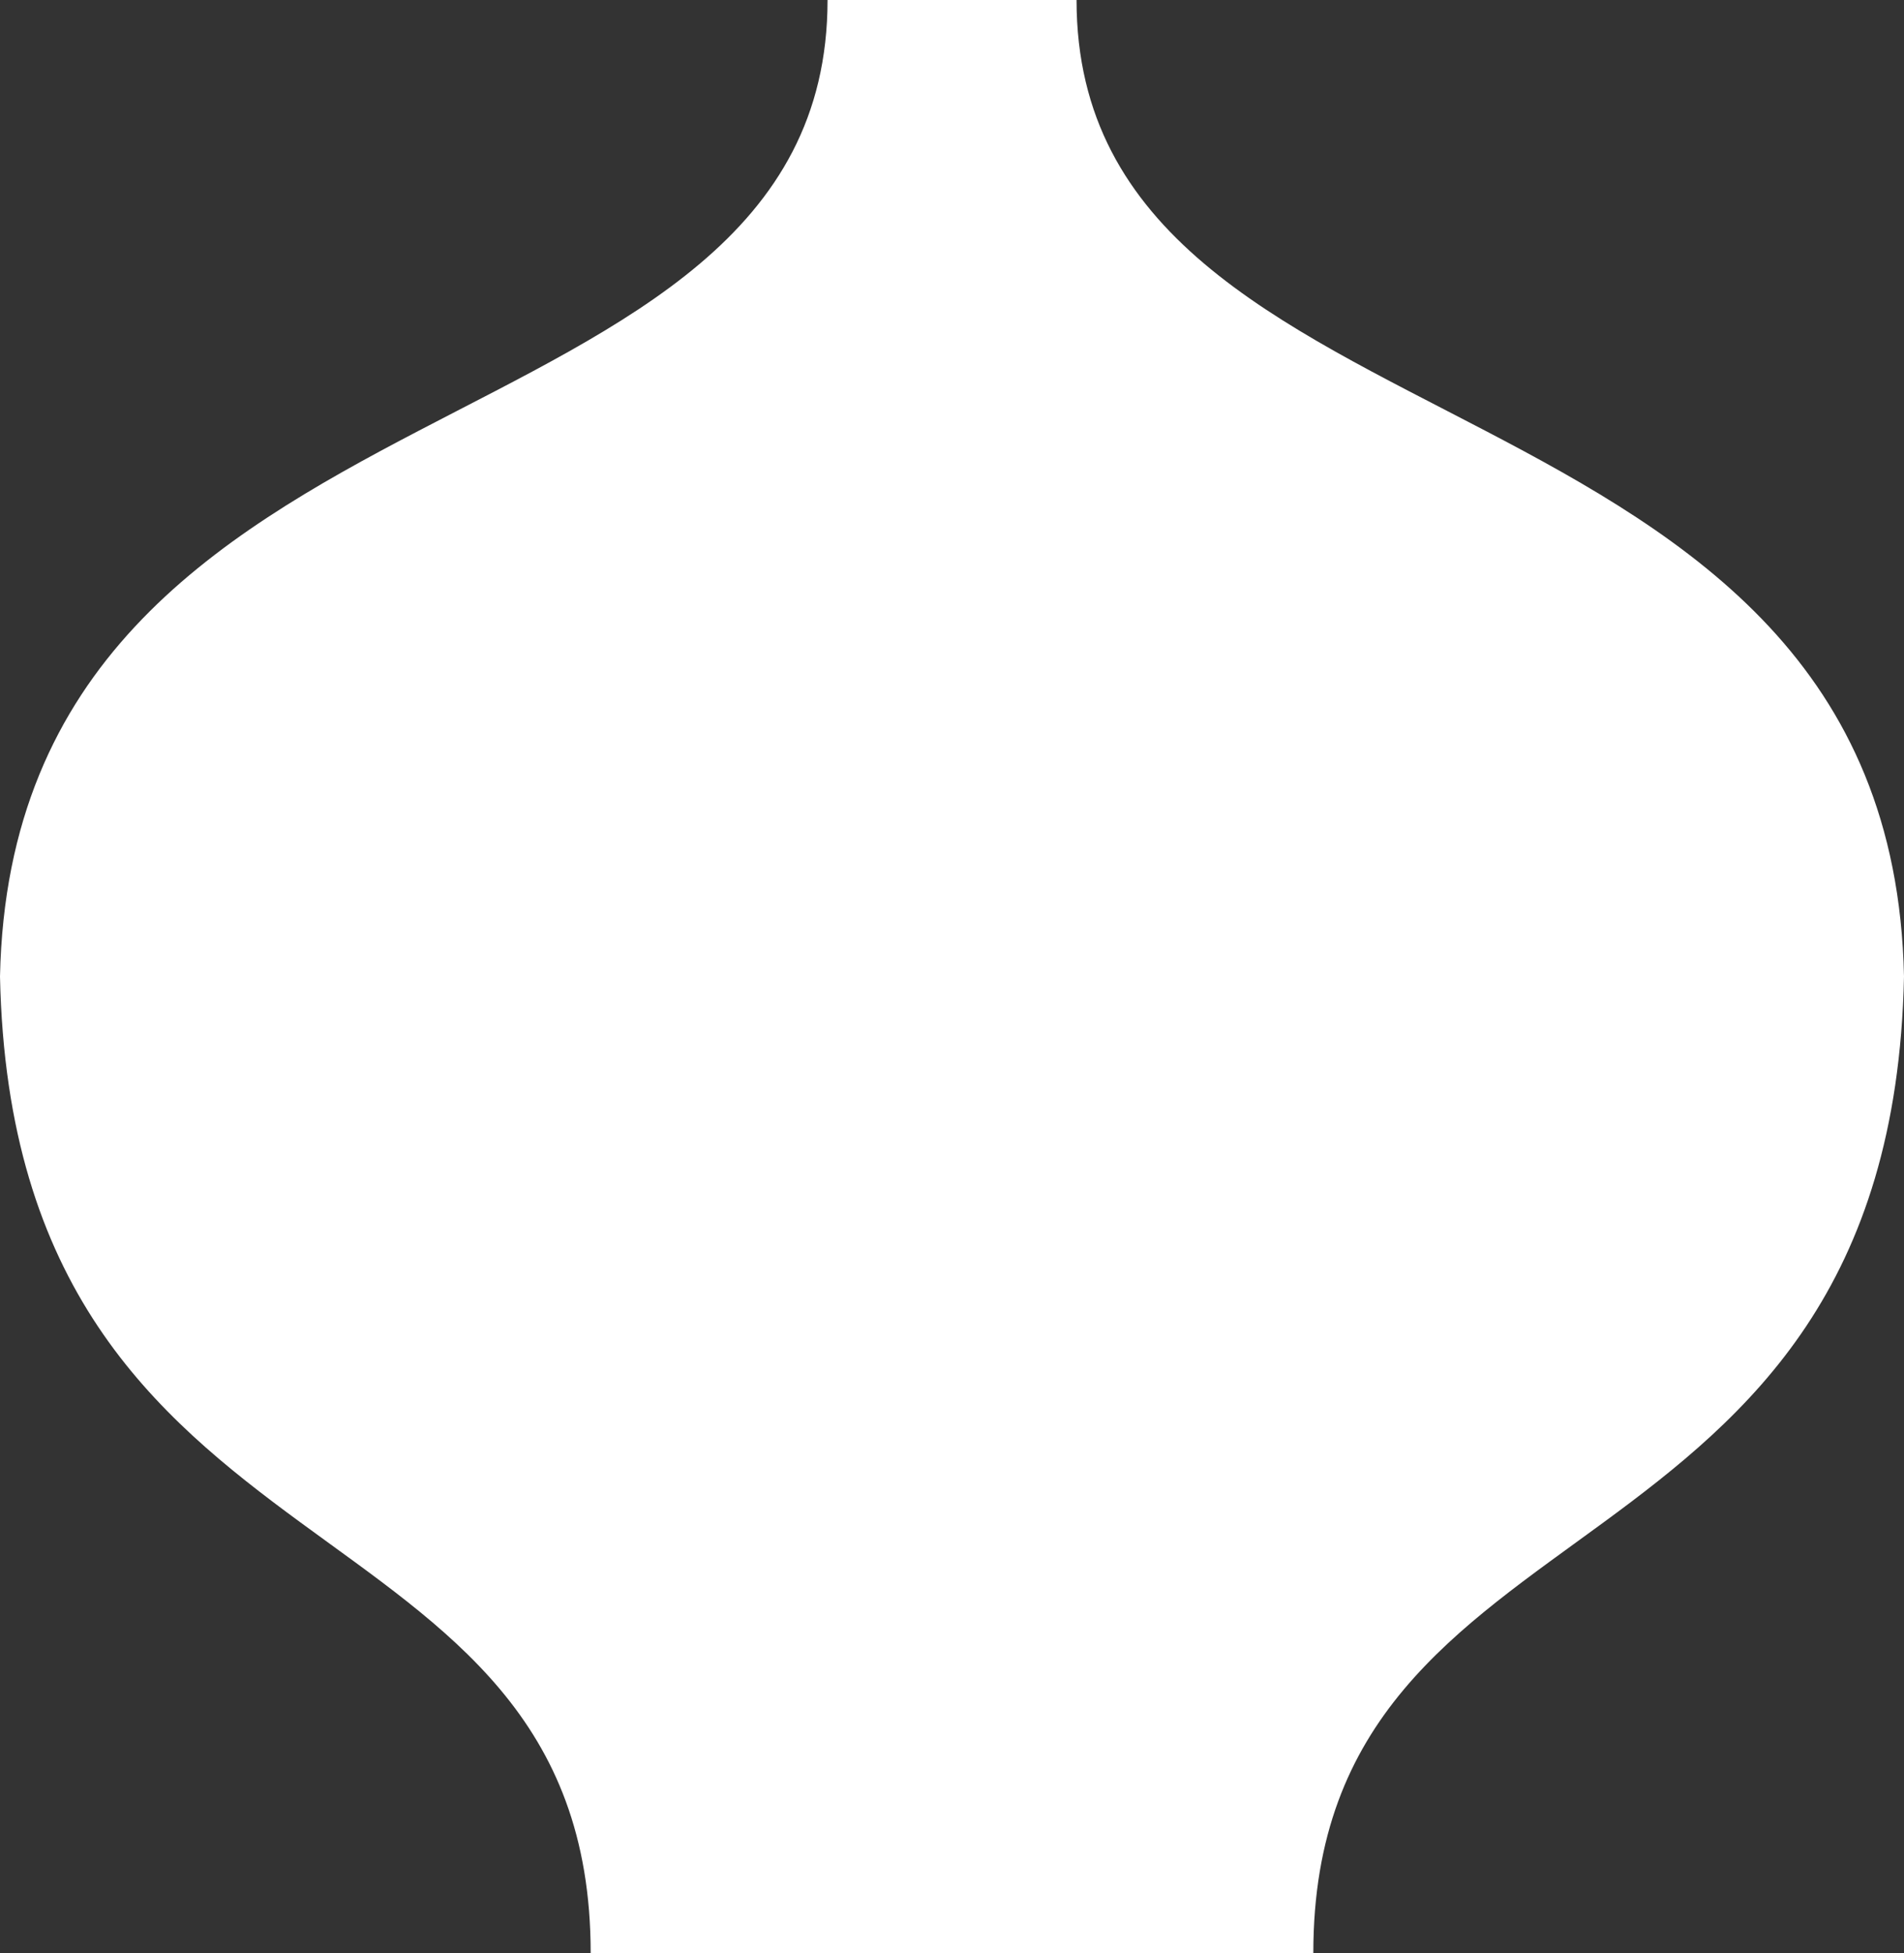 <svg xmlns="http://www.w3.org/2000/svg" id="Calque_2" data-name="Calque 2" viewBox="0 0 201.11 206.26"><rect x="0" y="0" width="201.11" height="206.26" fill="#333333" stroke="none"/><defs><style>      .cls-1 {        fill: #fff;        stroke-width: 0px;      }    </style></defs><g id="Calque_1-2" data-name="Calque 1"><path class="cls-1" d="M113.71,0h-26.3C87.41,49.75,1.38,37.19,0,103.13c1.38,65.94,62.39,53.38,62.39,103.13h76.33c0-49.75,61.01-37.19,62.39-103.13C199.73,37.19,113.71,49.75,113.71,0Z"></path></g></svg>
